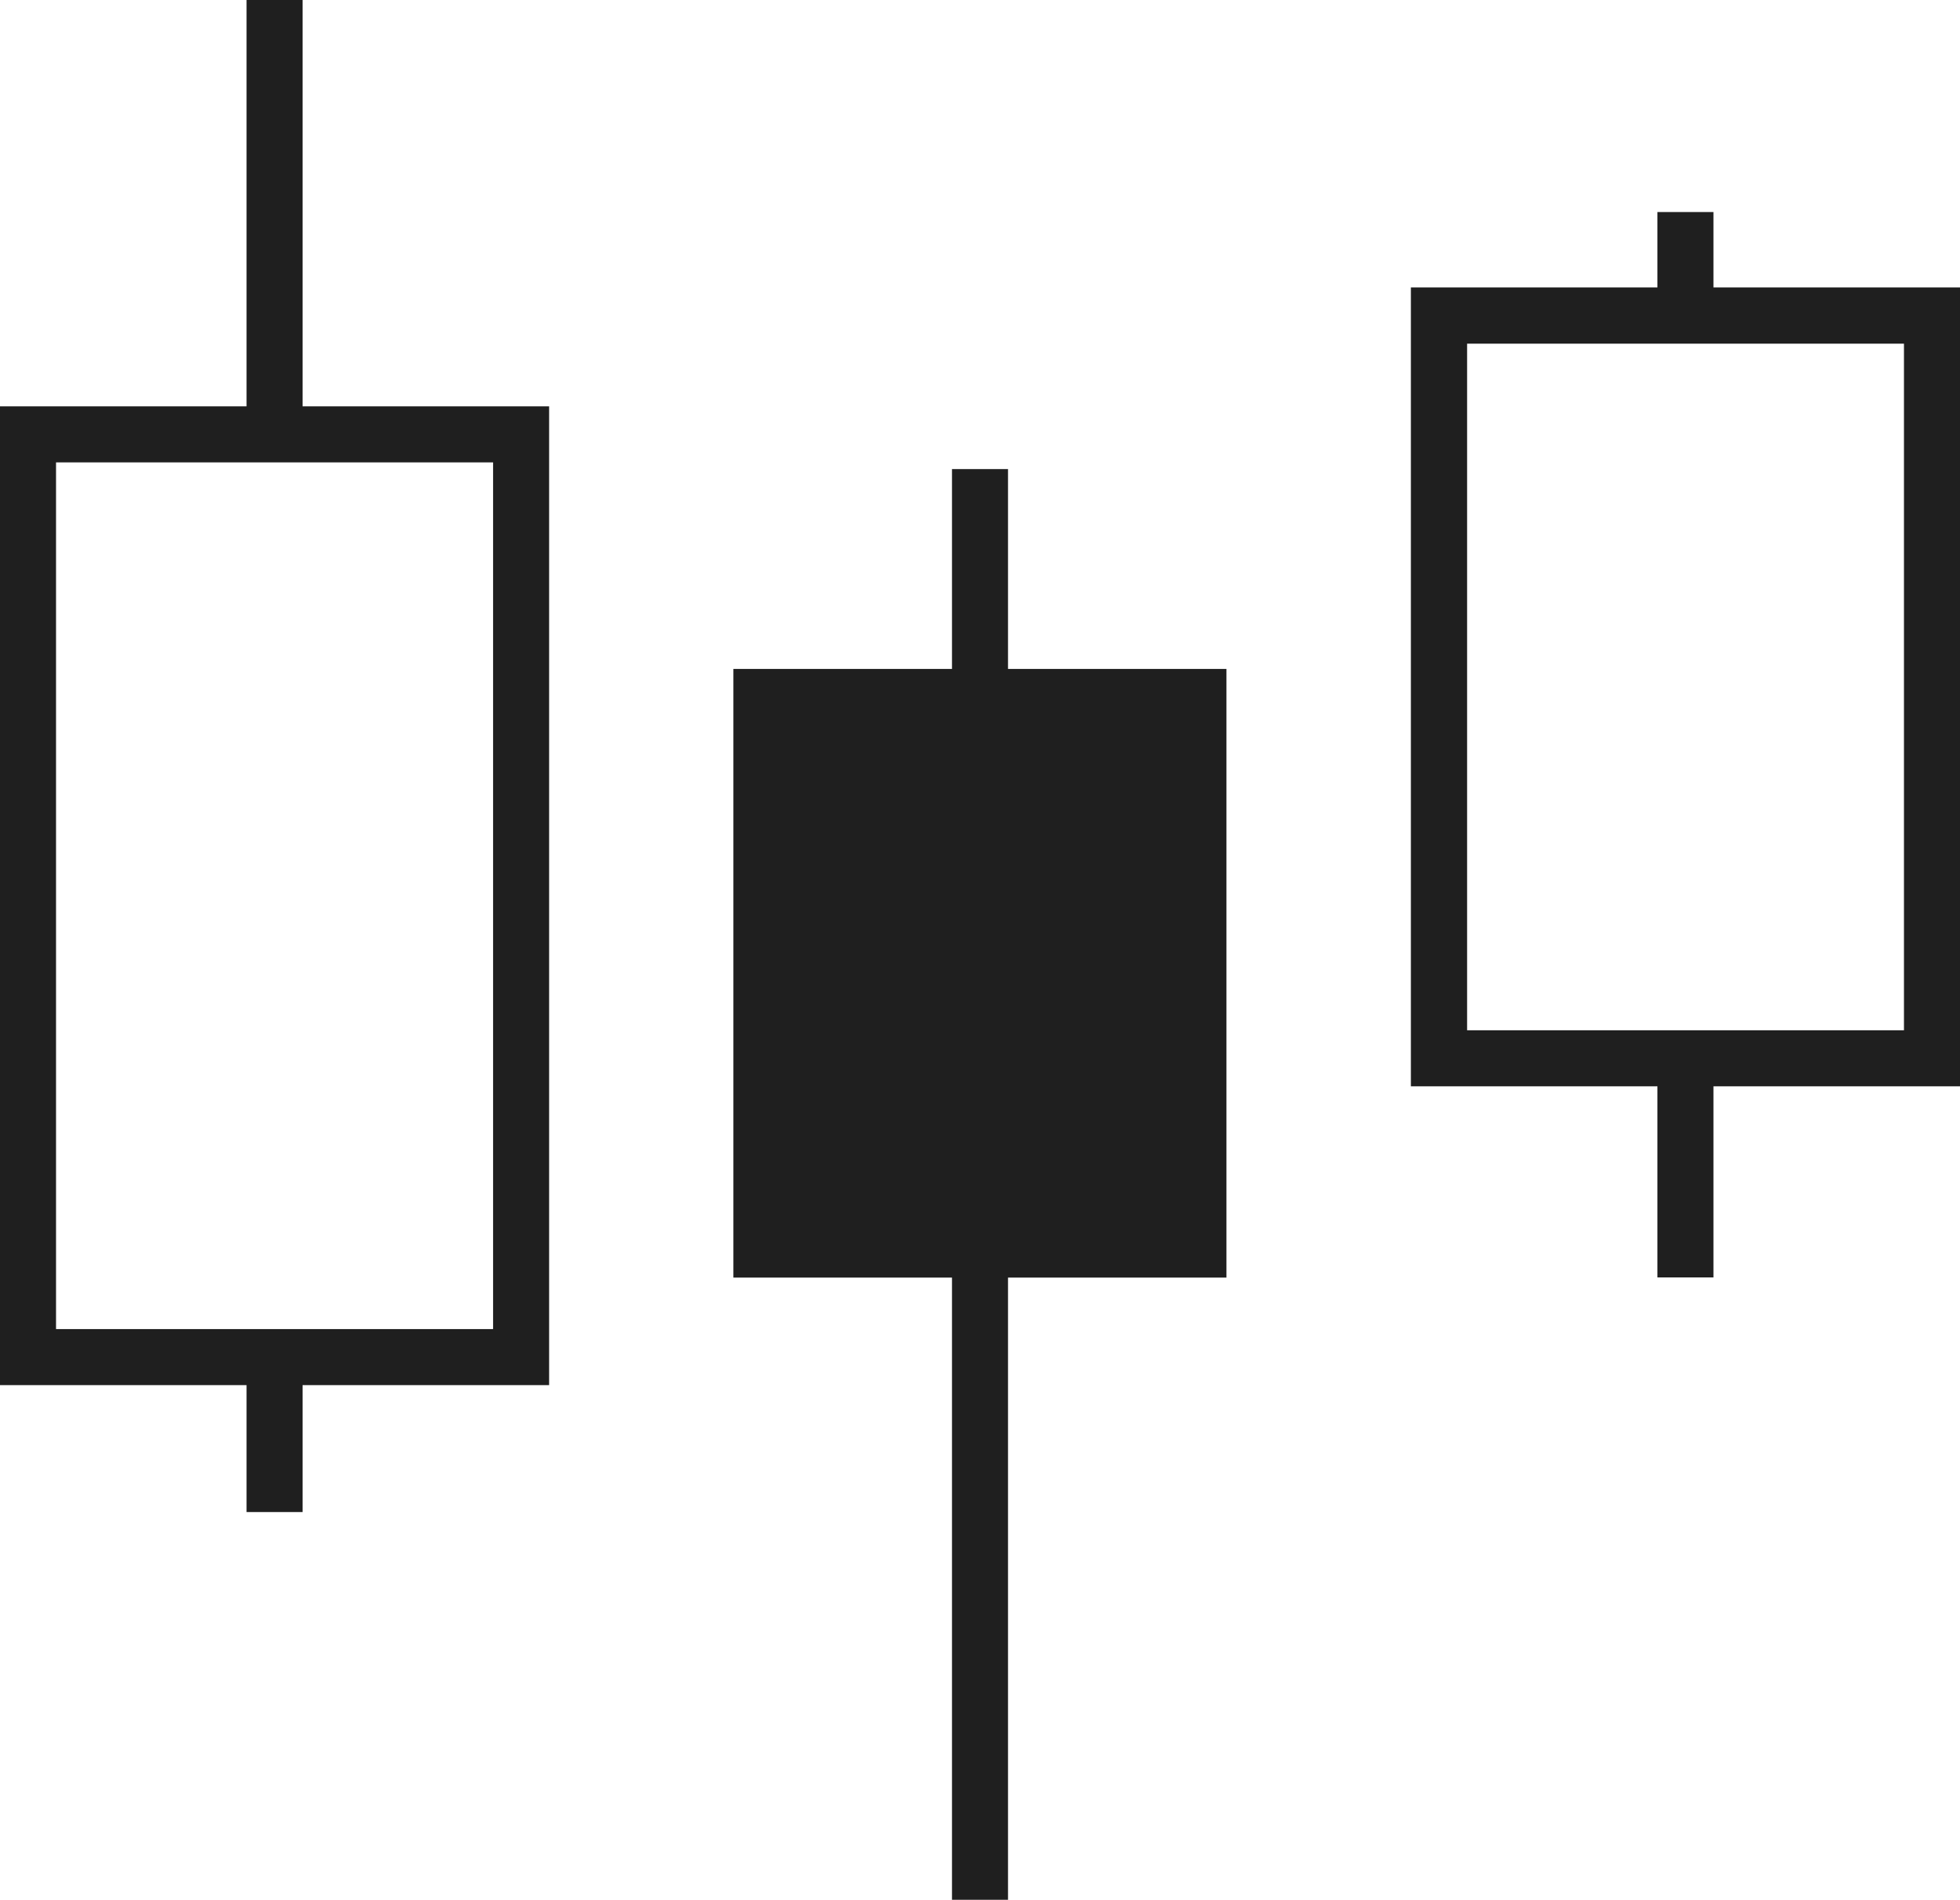 <?xml version="1.0" encoding="UTF-8"?><svg id="a" xmlns="http://www.w3.org/2000/svg" viewBox="0 0 103.19 100"><defs><style>.b{fill:#1f1f1f;}</style></defs><path class="b" d="M15.93,0h-2.95V21.39H0v51.52H12.98v6.68h2.95v-6.68h12.98V21.39H15.93V0Zm10.02,69.96H2.95V24.34H25.96v45.61Z"/><polygon class="b" points="53.07 24.69 50.12 24.69 50.12 35.21 38.61 35.21 38.61 67.25 50.12 67.25 50.12 100 53.07 100 53.07 67.25 64.57 67.25 64.57 35.21 53.07 35.21 53.07 24.69"/><path class="b" d="M103.19,15.13h-12.98v-3.97h-2.95v3.97h-12.98V57.18h12.98v10.06h2.95v-10.06h12.98V15.13Zm-2.95,39.1h-23V18.09h23V54.23Z"/></svg>